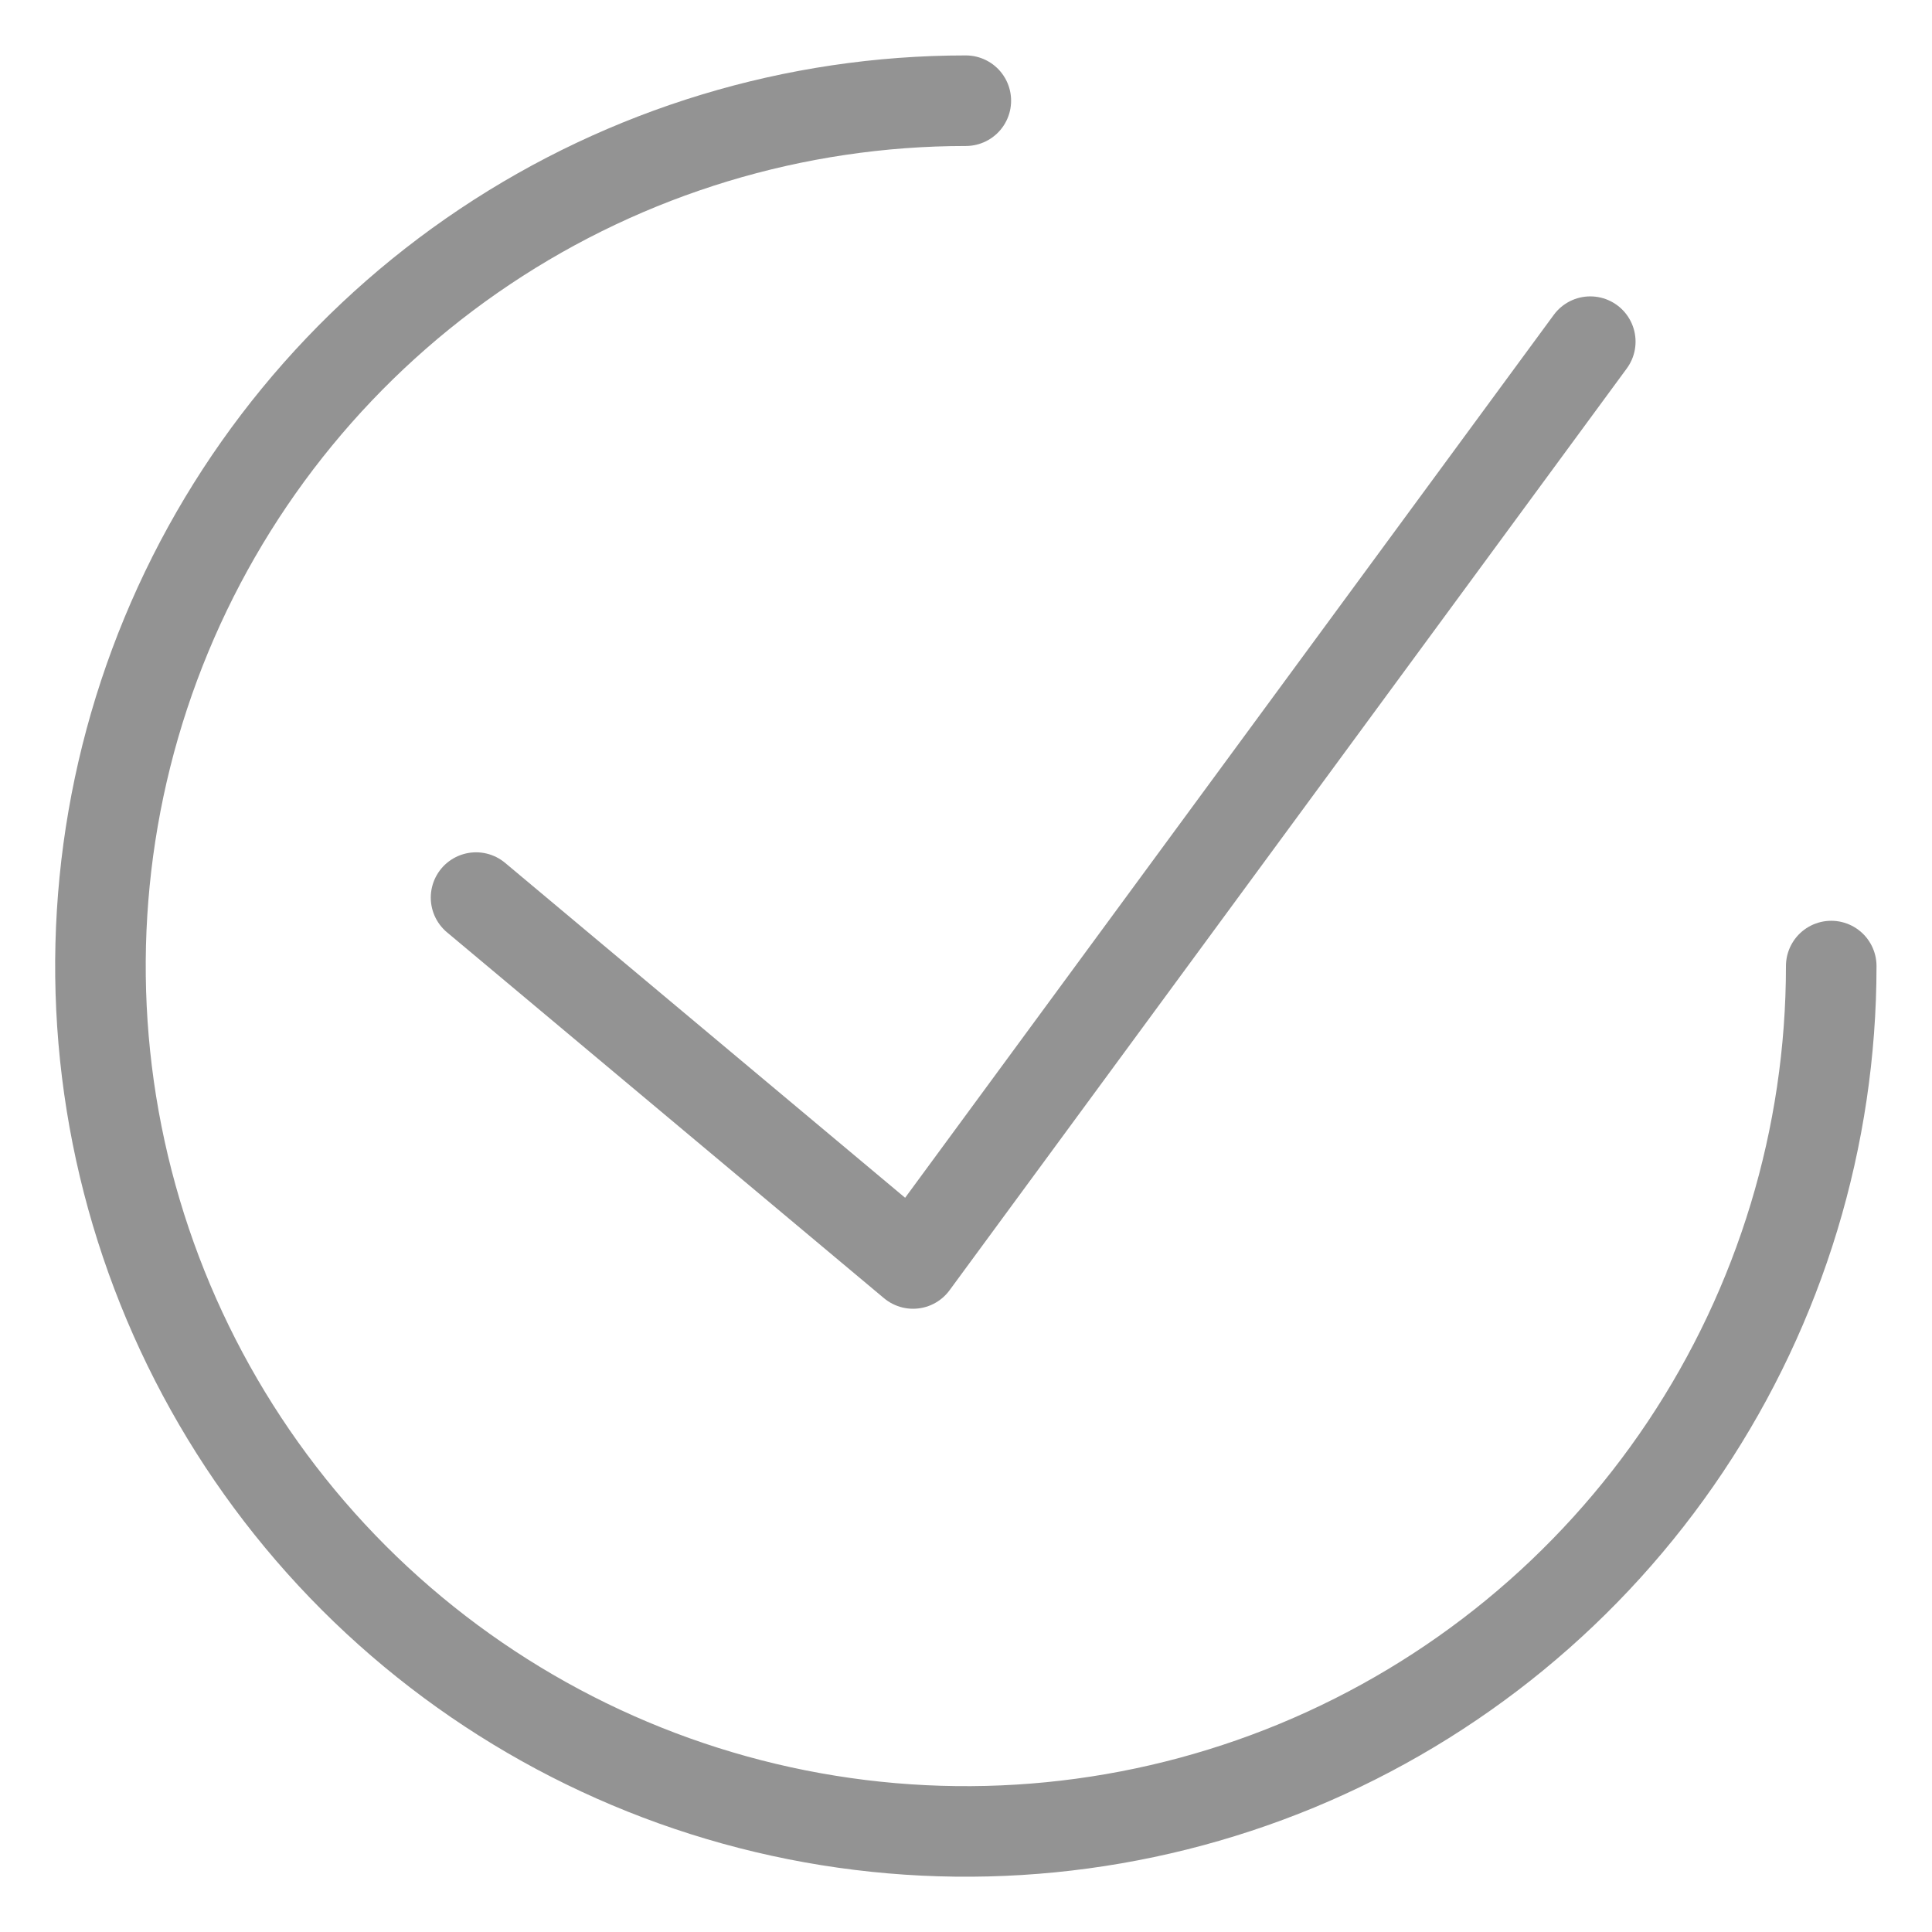 <svg width="32" height="32" viewBox="0 0 32 32" fill="none" xmlns="http://www.w3.org/2000/svg">
<g clip-path="url(#clip0_4147_7280)">
<path d="M30.331 16.001C30.331 18.836 29.49 21.607 27.915 23.965C26.34 26.322 24.102 28.159 21.483 29.244C18.863 30.328 15.982 30.612 13.201 30.059C10.421 29.506 7.867 28.141 5.862 26.137C3.858 24.132 2.493 21.578 1.939 18.798C1.386 16.017 1.67 13.135 2.755 10.516C3.84 7.897 5.677 5.659 8.034 4.084C10.391 2.509 13.162 1.668 15.997 1.668M26.34 5.659L15.123 20.927L7.885 14.867" stroke="#939393" stroke-width="1.5" stroke-linecap="round" stroke-linejoin="round"/>
</g>
<defs>
<clipPath id="clip0_4147_7280">
<rect width="32" height="32" fill="white"/>
</clipPath>
</defs>
</svg>
